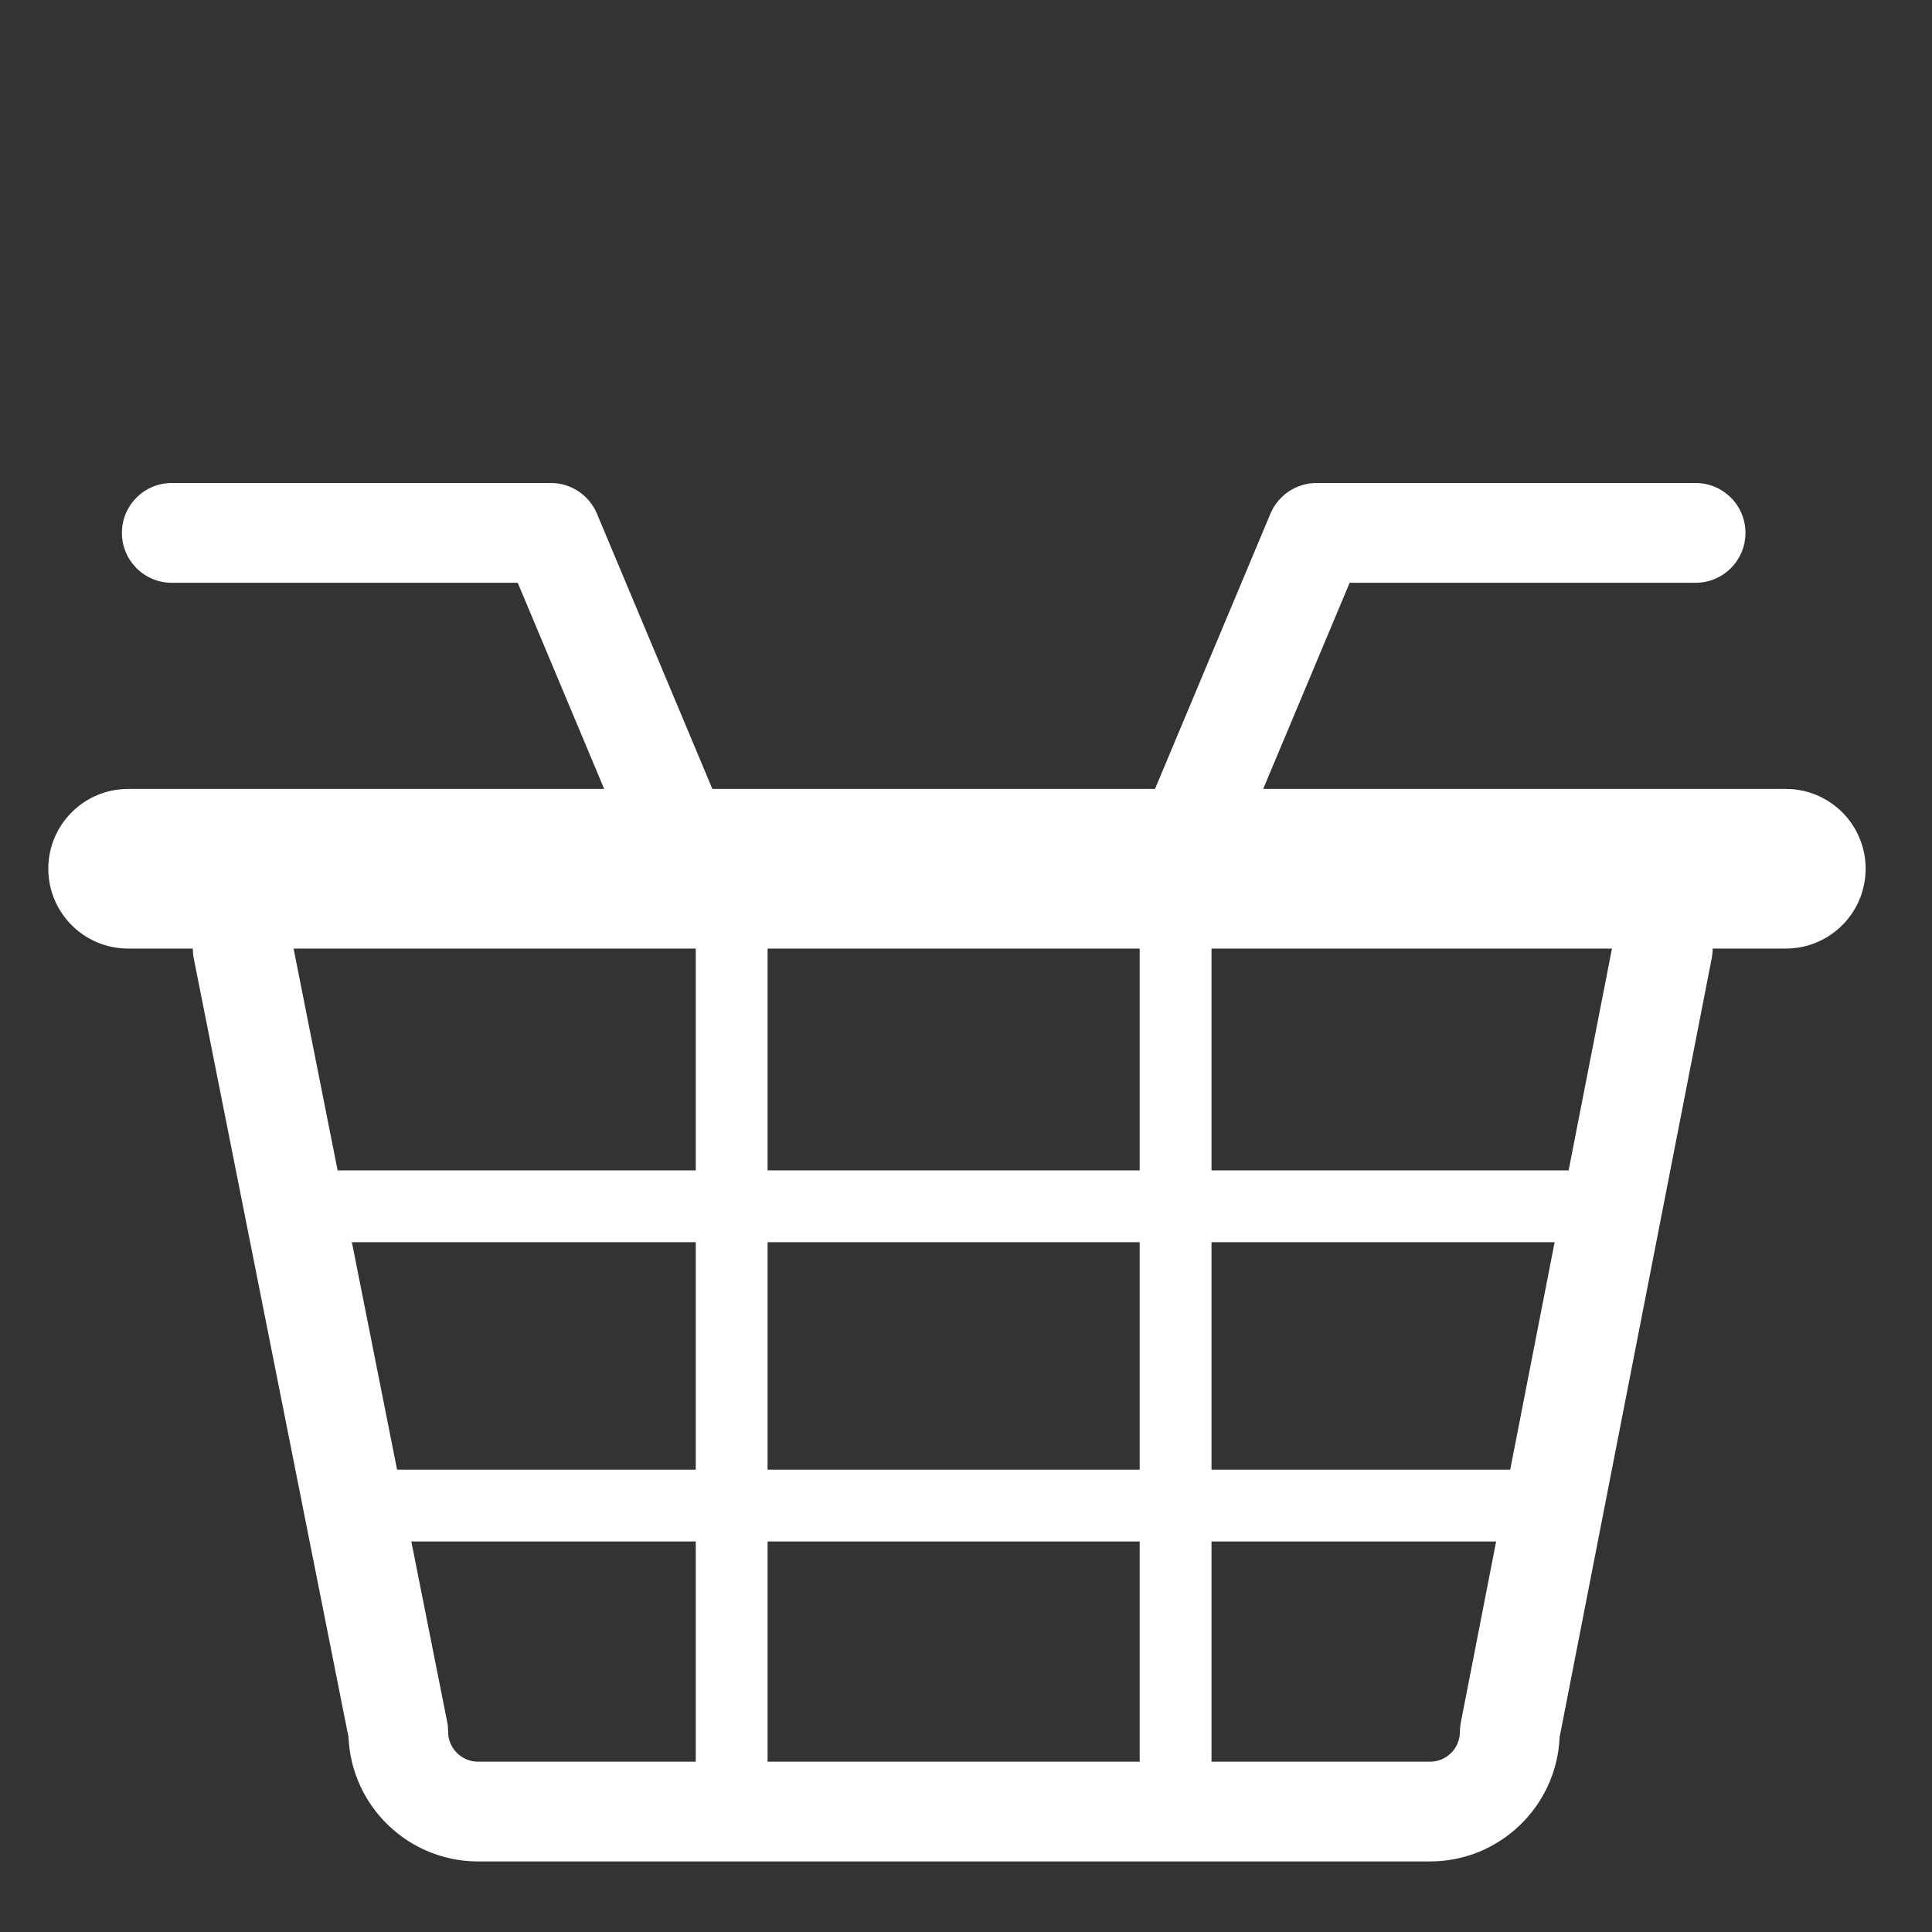 <?xml version="1.0" encoding="UTF-8"?>
<svg width="40px" height="40px" viewBox="0 0 40 40" version="1.1" xmlns="http://www.w3.org/2000/svg" xmlns:xlink="http://www.w3.org/1999/xlink">
    <rect x="0" y="0" width="40" height="40" fill="#333333" stroke="none"/>
    <!-- Generator: Sketch 48.2 (47327) - http://www.bohemiancoding.com/sketch -->
    <title>icnt_outline_basket02_dark</title>
    <desc>Created with Sketch.</desc>
    <defs></defs>
    <g id="Symbols" stroke="none" stroke-width="1" fill="none" fill-rule="evenodd">
        <g id="icnt_outline_basket02_dark" fill="#FFFFFF">
            <g transform="translate(1, 10)" id="Fill-29">
                <path d="M31.477,14.231 L24.083,14.231 L24.083,9.639 L32.374,9.639 L31.477,14.231 L31.477,14.231 Z M29.226,25.854 C29.226,26.196 28.949,26.474 28.607,26.474 L24.083,26.474 L24.083,21.915 L29.976,21.915 L29.246,25.656 C29.233,25.722 29.226,25.788 29.226,25.854 L29.226,25.854 Z M8.278,25.854 C8.278,25.787 8.273,25.719 8.259,25.653 L7.516,21.915 L13.405,21.915 L13.405,26.474 L8.898,26.474 C8.556,26.474 8.278,26.196 8.278,25.854 L8.278,25.854 Z M13.405,9.639 L13.405,14.231 L5.99,14.231 L5.078,9.639 L13.405,9.639 L13.405,9.639 Z M14.892,14.231 L22.596,14.231 L22.596,9.639 L14.892,9.639 L14.892,14.231 Z M6.285,15.718 L13.405,15.718 L13.405,20.428 L7.221,20.428 L6.285,15.718 L6.285,15.718 Z M14.892,26.474 L22.596,26.474 L22.596,21.915 L14.892,21.915 L14.892,26.474 Z M14.892,20.428 L22.596,20.428 L22.596,15.718 L14.892,15.718 L14.892,20.428 Z M30.267,20.428 L24.083,20.428 L24.083,15.718 L31.187,15.718 L30.267,20.428 L30.267,20.428 Z M35.974,6.334 L25.153,6.334 L26.943,2.066 L34.105,2.066 C34.676,2.066 35.138,1.603 35.138,1.033 C35.138,0.462 34.676,0 34.105,0 L26.257,0 C25.841,0 25.465,0.25 25.304,0.633 L22.913,6.334 L13.749,6.334 L11.358,0.633 C11.197,0.25 10.821,0 10.406,0 L2.557,0 C1.986,0 1.524,0.462 1.524,1.033 C1.524,1.603 1.986,2.066 2.557,2.066 L9.719,2.066 L11.509,6.334 L1.652,6.334 C0.74,6.334 0,7.074 0,7.986 C0,8.899 0.74,9.639 1.652,9.639 L2.992,9.639 C2.992,9.706 2.998,9.774 3.011,9.841 L6.216,25.968 C6.275,27.396 7.456,28.539 8.898,28.539 L28.607,28.539 C30.05,28.539 31.231,27.395 31.29,25.966 L34.44,9.837 C34.452,9.772 34.459,9.706 34.459,9.639 L35.974,9.639 C36.886,9.639 37.626,8.899 37.626,7.986 C37.626,7.074 36.886,6.334 35.974,6.334 L35.974,6.334 Z"></path>
            </g>
        </g>
    </g>
</svg>